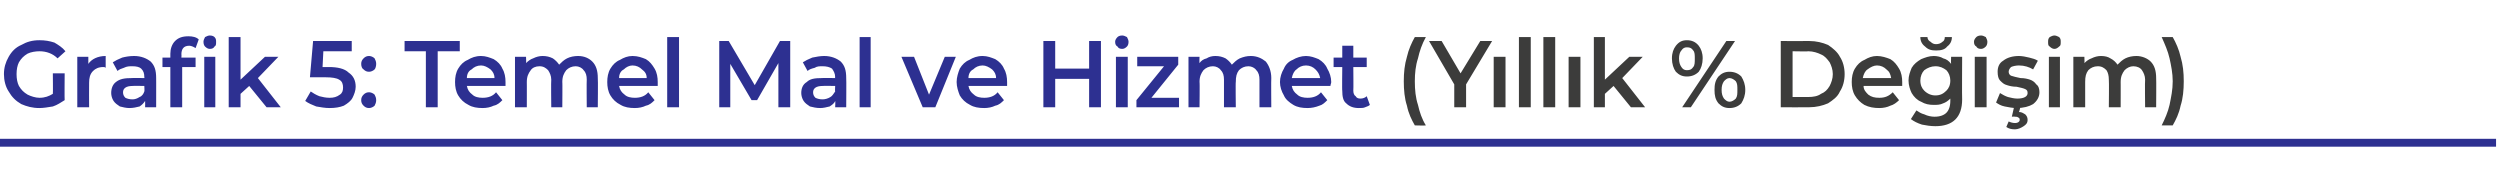 <?xml version="1.0" standalone="no"?><!DOCTYPE svg PUBLIC "-//W3C//DTD SVG 1.1//EN" "http://www.w3.org/Graphics/SVG/1.1/DTD/svg11.dtd"><svg xmlns="http://www.w3.org/2000/svg" version="1.1" width="317px" height="23px" viewBox="0 -2 317 23" style="top:-2px">  <desc>Grafik 5: Temel Mal ve Hizmet (Yıllık % Değişim)</desc>  <defs/>  <g class="svg-textframe-paragraphrules">    <line class="svg-paragraph-rulebelow" y1="16.1" y2="16.1" x1="0" x2="316.5" stroke="#2d3091" stroke-width="1"/>  </g>  <g id="Polygon52684">    <path d="M 179.4 13.9 C 179 13.2 178.6 12.4 178.4 11.4 C 178.1 10.5 178 9.4 178 8.3 C 178 7.2 178.1 6.2 178.4 5.2 C 178.6 4.3 179 3.4 179.4 2.7 C 179.4 2.7 180.8 2.7 180.8 2.7 C 180.3 3.6 180 4.5 179.8 5.4 C 179.5 6.3 179.4 7.3 179.4 8.3 C 179.4 9.4 179.5 10.4 179.8 11.3 C 180 12.2 180.3 13.1 180.8 13.9 C 180.81 13.94 179.4 13.9 179.4 13.9 C 179.4 13.9 179.42 13.94 179.4 13.9 Z M 185.9 8.7 L 185.9 11.6 L 184.4 11.6 L 184.4 8.7 L 181.2 3.2 L 182.8 3.2 L 185.2 7.3 L 187.7 3.2 L 189.2 3.2 L 185.9 8.7 Z M 189.4 5.2 L 190.9 5.2 L 190.9 11.6 L 189.4 11.6 L 189.4 5.2 Z M 192.6 2.7 L 194.1 2.7 L 194.1 11.6 L 192.6 11.6 L 192.6 2.7 Z M 195.7 2.7 L 197.2 2.7 L 197.2 11.6 L 195.7 11.6 L 195.7 2.7 Z M 198.9 5.2 L 200.4 5.2 L 200.4 11.6 L 198.9 11.6 L 198.9 5.2 Z M 204.6 8.9 L 203.5 9.9 L 203.5 11.6 L 202.1 11.6 L 202.1 2.7 L 203.5 2.7 L 203.5 8.1 L 206.6 5.2 L 208.3 5.2 L 205.7 7.9 L 208.6 11.6 L 206.8 11.6 L 204.6 8.9 Z M 213.9 7.7 C 213.3 7.7 212.9 7.5 212.5 7.1 C 212.2 6.7 212 6.1 212 5.4 C 212 4.7 212.2 4.2 212.5 3.8 C 212.9 3.3 213.3 3.1 213.9 3.1 C 214.5 3.1 215 3.3 215.4 3.8 C 215.7 4.2 215.9 4.7 215.9 5.4 C 215.9 6.1 215.7 6.7 215.4 7.1 C 215 7.5 214.5 7.7 213.9 7.7 C 213.9 7.7 213.9 7.7 213.9 7.7 Z M 218.9 3.2 L 220 3.2 L 214.4 11.6 L 213.3 11.6 L 218.9 3.2 Z M 213.9 6.9 C 214.3 6.9 214.5 6.8 214.7 6.5 C 214.9 6.3 214.9 5.9 214.9 5.4 C 214.9 5 214.9 4.6 214.7 4.4 C 214.5 4.1 214.3 4 213.9 4 C 213.6 4 213.4 4.1 213.2 4.4 C 213 4.6 212.9 5 212.9 5.4 C 212.9 5.9 213 6.2 213.2 6.5 C 213.4 6.8 213.6 6.9 213.9 6.9 C 213.9 6.9 213.9 6.9 213.9 6.9 Z M 219.3 11.7 C 218.7 11.7 218.3 11.5 217.9 11.1 C 217.5 10.6 217.4 10.1 217.4 9.4 C 217.4 8.7 217.5 8.2 217.9 7.7 C 218.3 7.3 218.7 7.1 219.3 7.1 C 219.9 7.1 220.4 7.3 220.8 7.7 C 221.1 8.2 221.3 8.7 221.3 9.4 C 221.3 10.1 221.1 10.6 220.8 11.1 C 220.4 11.5 219.9 11.7 219.3 11.7 C 219.3 11.7 219.3 11.7 219.3 11.7 Z M 219.3 10.9 C 219.6 10.9 219.9 10.7 220.1 10.5 C 220.3 10.2 220.3 9.9 220.3 9.4 C 220.3 8.9 220.3 8.6 220.1 8.3 C 219.9 8.1 219.6 7.9 219.3 7.9 C 219 7.9 218.8 8.1 218.6 8.3 C 218.4 8.6 218.3 8.9 218.3 9.4 C 218.3 9.9 218.4 10.2 218.6 10.5 C 218.8 10.7 219 10.9 219.3 10.9 C 219.3 10.9 219.3 10.9 219.3 10.9 Z M 225.8 3.2 C 225.8 3.2 229.41 3.22 229.4 3.2 C 230.3 3.2 231.1 3.4 231.8 3.7 C 232.4 4.1 233 4.6 233.3 5.2 C 233.7 5.8 233.9 6.6 233.9 7.4 C 233.9 8.2 233.7 9 233.3 9.6 C 233 10.3 232.4 10.7 231.8 11.1 C 231.1 11.4 230.3 11.6 229.4 11.6 C 229.41 11.62 225.8 11.6 225.8 11.6 L 225.8 3.2 Z M 229.3 10.3 C 229.9 10.3 230.5 10.2 230.9 9.9 C 231.4 9.7 231.7 9.4 232 8.9 C 232.2 8.5 232.4 8 232.4 7.4 C 232.4 6.8 232.2 6.3 232 5.9 C 231.7 5.5 231.4 5.1 230.9 4.9 C 230.5 4.7 229.9 4.5 229.3 4.5 C 229.34 4.54 227.3 4.5 227.3 4.5 L 227.3 10.3 C 227.3 10.3 229.34 10.3 229.3 10.3 Z M 241.2 8.4 C 241.2 8.6 241.2 8.7 241.2 8.9 C 241.2 8.9 236.3 8.9 236.3 8.9 C 236.3 9.4 236.6 9.7 236.9 10 C 237.3 10.3 237.7 10.4 238.3 10.4 C 239 10.4 239.5 10.2 240 9.7 C 240 9.7 240.8 10.7 240.8 10.7 C 240.5 11 240.1 11.3 239.7 11.4 C 239.3 11.6 238.8 11.7 238.3 11.7 C 237.6 11.7 237 11.6 236.4 11.3 C 235.9 11 235.5 10.6 235.2 10.1 C 234.9 9.6 234.8 9 234.8 8.4 C 234.8 7.8 234.9 7.2 235.2 6.7 C 235.5 6.2 235.9 5.8 236.4 5.6 C 236.9 5.3 237.4 5.1 238 5.1 C 238.6 5.1 239.2 5.3 239.7 5.5 C 240.2 5.8 240.5 6.2 240.8 6.7 C 241.1 7.2 241.2 7.8 241.2 8.4 C 241.2 8.4 241.2 8.4 241.2 8.4 Z M 238 6.3 C 237.6 6.3 237.2 6.5 236.8 6.8 C 236.5 7 236.3 7.4 236.2 7.9 C 236.2 7.9 239.8 7.9 239.8 7.9 C 239.7 7.4 239.6 7.1 239.2 6.8 C 238.9 6.5 238.5 6.3 238 6.3 C 238 6.3 238 6.3 238 6.3 Z M 248.8 5.2 C 248.8 5.2 248.77 10.64 248.8 10.6 C 248.8 12.9 247.6 14 245.4 14 C 244.8 14 244.2 13.9 243.7 13.8 C 243.1 13.6 242.7 13.4 242.3 13.1 C 242.3 13.1 243 12 243 12 C 243.3 12.2 243.6 12.4 244 12.5 C 244.4 12.7 244.9 12.8 245.3 12.8 C 246 12.8 246.5 12.6 246.8 12.3 C 247.1 12 247.3 11.5 247.3 10.8 C 247.3 10.8 247.3 10.5 247.3 10.5 C 247 10.8 246.7 11 246.4 11.1 C 246 11.3 245.6 11.3 245.2 11.3 C 244.6 11.3 244.1 11.2 243.6 10.9 C 243.1 10.7 242.7 10.3 242.4 9.8 C 242.2 9.4 242 8.8 242 8.2 C 242 7.6 242.2 7.1 242.4 6.6 C 242.7 6.1 243.1 5.8 243.6 5.5 C 244.1 5.3 244.6 5.1 245.2 5.1 C 245.6 5.1 246.1 5.2 246.4 5.4 C 246.8 5.5 247.1 5.7 247.4 6.1 C 247.37 6.06 247.4 5.2 247.4 5.2 L 248.8 5.2 Z M 245.4 10.1 C 246 10.1 246.4 9.9 246.8 9.5 C 247.1 9.2 247.3 8.8 247.3 8.2 C 247.3 7.7 247.1 7.2 246.8 6.9 C 246.4 6.6 246 6.4 245.4 6.4 C 244.9 6.4 244.4 6.6 244 6.9 C 243.7 7.2 243.5 7.7 243.5 8.2 C 243.5 8.8 243.7 9.2 244 9.5 C 244.4 9.9 244.9 10.1 245.4 10.1 C 245.4 10.1 245.4 10.1 245.4 10.1 Z M 245.5 4.4 C 244.9 4.4 244.5 4.3 244.1 3.9 C 243.7 3.6 243.5 3.2 243.5 2.7 C 243.5 2.7 244.4 2.7 244.4 2.7 C 244.4 3 244.6 3.2 244.8 3.3 C 245 3.5 245.2 3.6 245.5 3.6 C 245.8 3.6 246.1 3.5 246.3 3.3 C 246.5 3.2 246.6 3 246.6 2.7 C 246.6 2.7 247.5 2.7 247.5 2.7 C 247.5 3.2 247.3 3.6 246.9 3.9 C 246.6 4.3 246.1 4.4 245.5 4.4 C 245.5 4.4 245.5 4.4 245.5 4.4 Z M 250.4 5.2 L 251.9 5.2 L 251.9 11.6 L 250.4 11.6 L 250.4 5.2 Z M 251.2 4.2 C 250.9 4.2 250.7 4.1 250.6 3.9 C 250.4 3.8 250.3 3.6 250.3 3.3 C 250.3 3.1 250.4 2.9 250.6 2.7 C 250.7 2.6 250.9 2.5 251.2 2.5 C 251.4 2.5 251.6 2.6 251.8 2.7 C 251.9 2.9 252 3.1 252 3.3 C 252 3.6 251.9 3.8 251.8 3.9 C 251.6 4.1 251.4 4.2 251.2 4.2 C 251.2 4.2 251.2 4.2 251.2 4.2 Z M 255.7 11.7 C 255.2 11.7 254.7 11.6 254.2 11.5 C 253.7 11.4 253.4 11.2 253.1 11 C 253.1 11 253.6 9.8 253.6 9.8 C 253.9 10 254.3 10.2 254.6 10.3 C 255 10.4 255.4 10.5 255.8 10.5 C 256.7 10.5 257.1 10.2 257.1 9.8 C 257.1 9.5 257 9.4 256.8 9.3 C 256.6 9.2 256.2 9.1 255.7 9 C 255.2 9 254.8 8.9 254.5 8.8 C 254.1 8.7 253.9 8.5 253.6 8.2 C 253.4 8 253.3 7.6 253.3 7.1 C 253.3 6.5 253.5 6 254 5.7 C 254.5 5.3 255.2 5.1 256 5.1 C 256.4 5.1 256.9 5.2 257.3 5.3 C 257.7 5.4 258.1 5.5 258.4 5.7 C 258.4 5.7 257.8 6.8 257.8 6.8 C 257.3 6.5 256.7 6.3 256 6.3 C 255.6 6.3 255.2 6.4 255 6.5 C 254.8 6.7 254.7 6.9 254.7 7.1 C 254.7 7.3 254.8 7.5 255 7.6 C 255.3 7.7 255.7 7.8 256.2 7.9 C 256.7 7.9 257.1 8 257.4 8.1 C 257.7 8.2 258 8.4 258.2 8.7 C 258.5 8.9 258.6 9.3 258.6 9.7 C 258.6 10.3 258.3 10.8 257.8 11.2 C 257.3 11.5 256.6 11.7 255.7 11.7 C 255.7 11.7 255.7 11.7 255.7 11.7 Z M 255.5 14.4 C 255 14.4 254.7 14.3 254.4 14.1 C 254.4 14.1 254.7 13.4 254.7 13.4 C 254.9 13.5 255.2 13.6 255.5 13.6 C 255.9 13.6 256.1 13.4 256.1 13.2 C 256.1 13 256 12.9 255.9 12.9 C 255.8 12.8 255.7 12.8 255.5 12.8 C 255.45 12.76 255.1 12.8 255.1 12.8 L 255.4 11.5 L 256.2 11.5 C 256.2 11.5 256.04 12.2 256 12.2 C 256.4 12.2 256.6 12.4 256.8 12.5 C 257 12.7 257.1 12.9 257.1 13.2 C 257.1 13.6 256.9 13.8 256.6 14 C 256.3 14.2 255.9 14.4 255.5 14.4 C 255.5 14.4 255.5 14.4 255.5 14.4 Z M 259.8 5.2 L 261.2 5.2 L 261.2 11.6 L 259.8 11.6 L 259.8 5.2 Z M 260.5 4.2 C 260.3 4.2 260.1 4.1 259.9 3.9 C 259.7 3.8 259.7 3.6 259.7 3.3 C 259.7 3.1 259.7 2.9 259.9 2.7 C 260.1 2.6 260.3 2.5 260.5 2.5 C 260.7 2.5 260.9 2.6 261.1 2.7 C 261.3 2.9 261.3 3.1 261.3 3.3 C 261.3 3.6 261.3 3.8 261.1 3.9 C 260.9 4.1 260.7 4.2 260.5 4.2 C 260.5 4.2 260.5 4.2 260.5 4.2 Z M 270.9 5.1 C 271.6 5.1 272.3 5.4 272.7 5.8 C 273.2 6.3 273.4 7 273.4 7.9 C 273.43 7.94 273.4 11.6 273.4 11.6 L 272 11.6 C 272 11.6 271.96 8.14 272 8.1 C 272 7.6 271.8 7.2 271.6 6.9 C 271.4 6.6 271 6.4 270.5 6.4 C 270.1 6.4 269.7 6.6 269.4 6.9 C 269.1 7.3 268.9 7.7 268.9 8.4 C 268.91 8.36 268.9 11.6 268.9 11.6 L 267.4 11.6 C 267.4 11.6 267.44 8.14 267.4 8.1 C 267.4 7.6 267.3 7.2 267.1 6.9 C 266.8 6.6 266.5 6.4 266 6.4 C 265.5 6.4 265.1 6.6 264.8 6.9 C 264.5 7.3 264.4 7.7 264.4 8.4 C 264.4 8.36 264.4 11.6 264.4 11.6 L 262.9 11.6 L 262.9 5.2 L 264.3 5.2 C 264.3 5.2 264.33 6.02 264.3 6 C 264.6 5.7 264.9 5.5 265.2 5.4 C 265.6 5.2 266 5.1 266.4 5.1 C 266.9 5.1 267.3 5.2 267.6 5.4 C 268 5.6 268.3 5.9 268.5 6.2 C 268.8 5.9 269.1 5.6 269.5 5.4 C 269.9 5.2 270.4 5.1 270.9 5.1 C 270.9 5.1 270.9 5.1 270.9 5.1 Z M 274.1 13.9 C 274.5 13.1 274.9 12.2 275.1 11.3 C 275.3 10.3 275.5 9.4 275.5 8.3 C 275.5 7.3 275.3 6.3 275.1 5.4 C 274.9 4.5 274.5 3.6 274.1 2.7 C 274.1 2.7 275.5 2.7 275.5 2.7 C 275.9 3.4 276.3 4.3 276.5 5.2 C 276.8 6.2 276.9 7.2 276.9 8.3 C 276.9 9.4 276.8 10.5 276.5 11.4 C 276.3 12.4 275.9 13.2 275.5 13.9 C 275.5 13.9 274.1 13.9 274.1 13.9 Z " stroke="none" fill="#3c3c3b"/>  </g>  <g id="Polygon52683">    <path d="M 6.7 7.3 L 8.2 7.3 C 8.2 7.3 8.17 10.67 8.2 10.7 C 7.7 11 7.3 11.3 6.7 11.5 C 6.1 11.6 5.5 11.7 5 11.7 C 4.1 11.7 3.4 11.5 2.7 11.2 C 2 10.8 1.5 10.3 1.1 9.6 C 0.7 9 0.5 8.2 0.5 7.4 C 0.5 6.6 0.7 5.9 1.1 5.2 C 1.5 4.5 2 4 2.7 3.7 C 3.4 3.3 4.1 3.1 5 3.1 C 5.7 3.1 6.3 3.2 6.9 3.4 C 7.4 3.7 7.9 4 8.3 4.5 C 8.3 4.5 7.3 5.4 7.3 5.4 C 6.7 4.8 5.9 4.5 5 4.5 C 4.5 4.5 3.9 4.6 3.5 4.8 C 3 5.1 2.7 5.4 2.4 5.9 C 2.2 6.3 2.1 6.8 2.1 7.4 C 2.1 8 2.2 8.5 2.4 8.9 C 2.7 9.4 3 9.7 3.5 10 C 3.9 10.2 4.5 10.4 5 10.4 C 5.7 10.4 6.2 10.2 6.7 9.9 C 6.73 9.94 6.7 7.3 6.7 7.3 Z M 11.2 6.1 C 11.6 5.5 12.4 5.1 13.4 5.1 C 13.4 5.1 13.4 6.6 13.4 6.6 C 13.3 6.5 13.2 6.5 13.1 6.5 C 12.5 6.5 12.1 6.7 11.8 7 C 11.4 7.4 11.3 7.9 11.3 8.5 C 11.28 8.51 11.3 11.6 11.3 11.6 L 9.8 11.6 L 9.8 5.2 L 11.2 5.2 L 11.2 6.1 C 11.2 6.1 11.21 6.14 11.2 6.1 Z M 17 5.1 C 17.9 5.1 18.6 5.4 19.1 5.8 C 19.6 6.3 19.8 6.9 19.8 7.9 C 19.81 7.86 19.8 11.6 19.8 11.6 L 18.4 11.6 C 18.4 11.6 18.42 10.84 18.4 10.8 C 18.2 11.1 18 11.3 17.7 11.5 C 17.3 11.6 16.9 11.7 16.4 11.7 C 16 11.7 15.6 11.6 15.2 11.5 C 14.9 11.3 14.6 11.1 14.4 10.8 C 14.2 10.5 14.1 10.1 14.1 9.8 C 14.1 9.2 14.3 8.7 14.7 8.4 C 15.2 8 15.8 7.9 16.7 7.9 C 16.72 7.87 18.3 7.9 18.3 7.9 C 18.3 7.9 18.34 7.78 18.3 7.8 C 18.3 7.3 18.2 7 17.9 6.7 C 17.7 6.5 17.3 6.4 16.8 6.4 C 16.4 6.4 16.1 6.4 15.7 6.6 C 15.4 6.7 15.1 6.8 14.9 7 C 14.9 7 14.3 5.9 14.3 5.9 C 14.6 5.7 15 5.5 15.5 5.3 C 15.9 5.2 16.4 5.1 17 5.1 C 17 5.1 17 5.1 17 5.1 Z M 16.8 10.6 C 17.1 10.6 17.4 10.5 17.7 10.3 C 18 10.2 18.2 9.9 18.3 9.6 C 18.34 9.61 18.3 8.9 18.3 8.9 C 18.3 8.9 16.82 8.87 16.8 8.9 C 16 8.9 15.6 9.2 15.6 9.7 C 15.6 10 15.7 10.2 15.9 10.4 C 16.1 10.5 16.4 10.6 16.8 10.6 C 16.8 10.6 16.8 10.6 16.8 10.6 Z M 24 3.8 C 23.3 3.8 23 4.2 23 4.9 C 23.03 4.87 23 5.3 23 5.3 L 24.8 5.3 L 24.8 6.5 L 23.1 6.5 L 23.1 11.6 L 21.6 11.6 L 21.6 6.5 L 20.6 6.5 L 20.6 5.3 L 21.6 5.3 C 21.6 5.3 21.61 4.85 21.6 4.8 C 21.6 4.2 21.8 3.6 22.2 3.2 C 22.6 2.8 23.1 2.6 23.9 2.6 C 24.4 2.6 24.9 2.7 25.2 3 C 25.2 3 24.8 4.1 24.8 4.1 C 24.5 3.9 24.2 3.8 24 3.8 C 24 3.8 24 3.8 24 3.8 Z M 25.9 5.2 L 27.3 5.2 L 27.3 11.6 L 25.9 11.6 L 25.9 5.2 Z M 26.6 4.2 C 26.4 4.2 26.2 4.1 26 3.9 C 25.9 3.8 25.8 3.6 25.8 3.3 C 25.8 3.1 25.9 2.9 26 2.7 C 26.2 2.6 26.4 2.5 26.6 2.5 C 26.9 2.5 27.1 2.6 27.2 2.7 C 27.4 2.9 27.4 3.1 27.4 3.3 C 27.4 3.6 27.4 3.8 27.2 3.9 C 27.1 4.1 26.9 4.2 26.6 4.2 C 26.6 4.2 26.6 4.2 26.6 4.2 Z M 31.6 8.9 L 30.5 9.9 L 30.5 11.6 L 29 11.6 L 29 2.7 L 30.5 2.7 L 30.5 8.1 L 33.6 5.2 L 35.3 5.2 L 32.7 7.9 L 35.6 11.6 L 33.8 11.6 L 31.6 8.9 Z M 41.7 6.5 C 42.8 6.5 43.7 6.7 44.2 7.2 C 44.8 7.6 45.1 8.2 45.1 9 C 45.1 9.5 44.9 10 44.7 10.4 C 44.5 10.8 44.1 11.1 43.6 11.4 C 43.1 11.6 42.5 11.7 41.8 11.7 C 41.2 11.7 40.7 11.6 40.1 11.5 C 39.6 11.3 39.1 11.1 38.7 10.8 C 38.7 10.8 39.4 9.6 39.4 9.6 C 39.7 9.8 40 10 40.5 10.2 C 40.9 10.3 41.3 10.4 41.8 10.4 C 42.3 10.4 42.7 10.3 43.1 10 C 43.4 9.8 43.5 9.5 43.5 9.1 C 43.5 8.7 43.4 8.3 43 8.1 C 42.7 7.9 42.1 7.8 41.3 7.8 C 41.31 7.79 39.3 7.8 39.3 7.8 L 39.7 3.2 L 44.6 3.2 L 44.6 4.5 L 41 4.5 L 40.9 6.5 L 41.7 6.5 C 41.7 6.5 41.65 6.47 41.7 6.5 Z M 46.8 7.1 C 46.5 7.1 46.3 7 46.1 6.8 C 45.9 6.7 45.8 6.4 45.8 6.1 C 45.8 5.8 45.9 5.6 46.1 5.4 C 46.3 5.2 46.5 5.1 46.8 5.1 C 47 5.1 47.3 5.2 47.5 5.4 C 47.6 5.6 47.7 5.8 47.7 6.1 C 47.7 6.4 47.6 6.7 47.5 6.8 C 47.3 7 47 7.1 46.8 7.1 C 46.8 7.1 46.8 7.1 46.8 7.1 Z M 46.8 11.7 C 46.5 11.7 46.3 11.6 46.1 11.4 C 45.9 11.2 45.8 11 45.8 10.7 C 45.8 10.4 45.9 10.2 46.1 10 C 46.3 9.8 46.5 9.7 46.8 9.7 C 47 9.7 47.3 9.8 47.5 10 C 47.6 10.2 47.7 10.4 47.7 10.7 C 47.7 11 47.6 11.2 47.5 11.4 C 47.3 11.6 47 11.7 46.8 11.7 C 46.8 11.7 46.8 11.7 46.8 11.7 Z M 54 4.5 L 51.3 4.5 L 51.3 3.2 L 58.3 3.2 L 58.3 4.5 L 55.5 4.5 L 55.5 11.6 L 54 11.6 L 54 4.5 Z M 64.1 8.4 C 64.1 8.6 64.1 8.7 64.1 8.9 C 64.1 8.9 59.2 8.9 59.2 8.9 C 59.3 9.4 59.5 9.7 59.9 10 C 60.2 10.3 60.7 10.4 61.2 10.4 C 61.9 10.4 62.5 10.2 62.9 9.7 C 62.9 9.7 63.7 10.7 63.7 10.7 C 63.4 11 63.1 11.3 62.6 11.4 C 62.2 11.6 61.7 11.7 61.2 11.7 C 60.5 11.7 59.9 11.6 59.4 11.3 C 58.8 11 58.4 10.6 58.1 10.1 C 57.8 9.6 57.7 9 57.7 8.4 C 57.7 7.8 57.8 7.2 58.1 6.7 C 58.4 6.2 58.8 5.8 59.3 5.6 C 59.8 5.3 60.3 5.1 61 5.1 C 61.6 5.1 62.1 5.3 62.6 5.5 C 63.1 5.8 63.5 6.2 63.7 6.7 C 64 7.2 64.1 7.8 64.1 8.4 C 64.1 8.4 64.1 8.4 64.1 8.4 Z M 61 6.3 C 60.5 6.3 60.1 6.5 59.8 6.8 C 59.4 7 59.2 7.4 59.2 7.9 C 59.2 7.9 62.7 7.9 62.7 7.9 C 62.7 7.4 62.5 7.1 62.2 6.8 C 61.8 6.5 61.4 6.3 61 6.3 C 61 6.3 61 6.3 61 6.3 Z M 73.3 5.1 C 74.1 5.1 74.7 5.4 75.1 5.8 C 75.6 6.3 75.8 7 75.8 7.9 C 75.84 7.94 75.8 11.6 75.8 11.6 L 74.4 11.6 C 74.4 11.6 74.37 8.14 74.4 8.1 C 74.4 7.6 74.3 7.2 74 6.9 C 73.8 6.6 73.4 6.4 73 6.4 C 72.5 6.4 72.1 6.6 71.8 6.9 C 71.5 7.3 71.3 7.7 71.3 8.4 C 71.33 8.36 71.3 11.6 71.3 11.6 L 69.9 11.6 C 69.9 11.6 69.86 8.14 69.9 8.1 C 69.9 7.6 69.7 7.2 69.5 6.9 C 69.2 6.6 68.9 6.4 68.4 6.4 C 67.9 6.4 67.5 6.6 67.3 6.9 C 67 7.3 66.8 7.7 66.8 8.4 C 66.81 8.36 66.8 11.6 66.8 11.6 L 65.3 11.6 L 65.3 5.2 L 66.7 5.2 C 66.7 5.2 66.74 6.02 66.7 6 C 67 5.7 67.3 5.5 67.6 5.4 C 68 5.2 68.4 5.1 68.8 5.1 C 69.3 5.1 69.7 5.2 70.1 5.4 C 70.4 5.6 70.7 5.9 70.9 6.2 C 71.2 5.9 71.5 5.6 71.9 5.4 C 72.3 5.2 72.8 5.1 73.3 5.1 C 73.3 5.1 73.3 5.1 73.3 5.1 Z M 83.4 8.4 C 83.4 8.6 83.4 8.7 83.4 8.9 C 83.4 8.9 78.5 8.9 78.5 8.9 C 78.6 9.4 78.8 9.7 79.2 10 C 79.5 10.3 80 10.4 80.5 10.4 C 81.2 10.4 81.8 10.2 82.2 9.7 C 82.2 9.7 83 10.7 83 10.7 C 82.7 11 82.4 11.3 81.9 11.4 C 81.5 11.6 81 11.7 80.5 11.7 C 79.8 11.7 79.2 11.6 78.7 11.3 C 78.1 11 77.7 10.6 77.4 10.1 C 77.1 9.6 77 9 77 8.4 C 77 7.8 77.1 7.2 77.4 6.7 C 77.7 6.2 78.1 5.8 78.6 5.6 C 79.1 5.3 79.6 5.1 80.2 5.1 C 80.9 5.1 81.4 5.3 81.9 5.5 C 82.4 5.8 82.7 6.2 83 6.7 C 83.3 7.2 83.4 7.8 83.4 8.4 C 83.4 8.4 83.4 8.4 83.4 8.4 Z M 80.2 6.3 C 79.8 6.3 79.4 6.5 79.1 6.8 C 78.7 7 78.5 7.4 78.5 7.9 C 78.5 7.9 82 7.9 82 7.9 C 82 7.4 81.8 7.1 81.4 6.8 C 81.1 6.5 80.7 6.3 80.2 6.3 C 80.2 6.3 80.2 6.3 80.2 6.3 Z M 84.6 2.7 L 86.1 2.7 L 86.1 11.6 L 84.6 11.6 L 84.6 2.7 Z M 98.7 11.6 L 98.7 6 L 96 10.7 L 95.3 10.7 L 92.6 6.1 L 92.6 11.6 L 91.2 11.6 L 91.2 3.2 L 92.4 3.2 L 95.7 8.8 L 98.9 3.2 L 100.2 3.2 L 100.2 11.6 L 98.7 11.6 Z M 104.5 5.1 C 105.4 5.1 106.1 5.4 106.6 5.8 C 107.1 6.3 107.3 6.9 107.3 7.9 C 107.33 7.86 107.3 11.6 107.3 11.6 L 105.9 11.6 C 105.9 11.6 105.94 10.84 105.9 10.8 C 105.8 11.1 105.5 11.3 105.2 11.5 C 104.8 11.6 104.4 11.7 104 11.7 C 103.5 11.7 103.1 11.6 102.7 11.5 C 102.4 11.3 102.1 11.1 101.9 10.8 C 101.7 10.5 101.6 10.1 101.6 9.8 C 101.6 9.2 101.8 8.7 102.3 8.4 C 102.7 8 103.3 7.9 104.2 7.9 C 104.24 7.87 105.9 7.9 105.9 7.9 C 105.9 7.9 105.86 7.78 105.9 7.8 C 105.9 7.3 105.7 7 105.5 6.7 C 105.2 6.5 104.8 6.4 104.3 6.4 C 103.9 6.4 103.6 6.4 103.3 6.6 C 102.9 6.7 102.6 6.8 102.4 7 C 102.4 7 101.8 5.9 101.8 5.9 C 102.1 5.7 102.5 5.5 103 5.3 C 103.5 5.2 104 5.1 104.5 5.1 C 104.5 5.1 104.5 5.1 104.5 5.1 Z M 104.3 10.6 C 104.6 10.6 105 10.5 105.3 10.3 C 105.5 10.2 105.7 9.9 105.9 9.6 C 105.86 9.61 105.9 8.9 105.9 8.9 C 105.9 8.9 104.35 8.87 104.3 8.9 C 103.5 8.9 103.1 9.2 103.1 9.7 C 103.1 10 103.2 10.2 103.4 10.4 C 103.6 10.5 103.9 10.6 104.3 10.6 C 104.3 10.6 104.3 10.6 104.3 10.6 Z M 109 2.7 L 110.4 2.7 L 110.4 11.6 L 109 11.6 L 109 2.7 Z M 121.2 5.2 L 118.6 11.6 L 117 11.6 L 114.3 5.2 L 115.9 5.2 L 117.8 10 L 119.8 5.2 L 121.2 5.2 Z M 127.7 8.4 C 127.7 8.6 127.7 8.7 127.7 8.9 C 127.7 8.9 122.8 8.9 122.8 8.9 C 122.9 9.4 123.1 9.7 123.5 10 C 123.8 10.3 124.3 10.4 124.8 10.4 C 125.5 10.4 126.1 10.2 126.5 9.7 C 126.5 9.7 127.3 10.7 127.3 10.7 C 127 11 126.7 11.3 126.2 11.4 C 125.8 11.6 125.3 11.7 124.8 11.7 C 124.1 11.7 123.5 11.6 123 11.3 C 122.4 11 122 10.6 121.7 10.1 C 121.5 9.6 121.3 9 121.3 8.4 C 121.3 7.8 121.5 7.2 121.7 6.7 C 122 6.2 122.4 5.8 122.9 5.6 C 123.4 5.3 123.9 5.1 124.6 5.1 C 125.2 5.1 125.7 5.3 126.2 5.5 C 126.7 5.8 127.1 6.2 127.3 6.7 C 127.6 7.2 127.7 7.8 127.7 8.4 C 127.7 8.4 127.7 8.4 127.7 8.4 Z M 124.6 6.3 C 124.1 6.3 123.7 6.5 123.4 6.8 C 123 7 122.8 7.4 122.8 7.9 C 122.8 7.9 126.3 7.9 126.3 7.9 C 126.3 7.4 126.1 7.1 125.8 6.8 C 125.4 6.5 125 6.3 124.6 6.3 C 124.6 6.3 124.6 6.3 124.6 6.3 Z M 139.6 3.2 L 139.6 11.6 L 138.1 11.6 L 138.1 8 L 133.8 8 L 133.8 11.6 L 132.3 11.6 L 132.3 3.2 L 133.8 3.2 L 133.8 6.7 L 138.1 6.7 L 138.1 3.2 L 139.6 3.2 Z M 141.5 5.2 L 143 5.2 L 143 11.6 L 141.5 11.6 L 141.5 5.2 Z M 142.3 4.2 C 142 4.2 141.8 4.1 141.7 3.9 C 141.5 3.8 141.4 3.6 141.4 3.3 C 141.4 3.1 141.5 2.9 141.7 2.7 C 141.8 2.6 142 2.5 142.3 2.5 C 142.5 2.5 142.7 2.6 142.9 2.7 C 143 2.9 143.1 3.1 143.1 3.3 C 143.1 3.6 143 3.8 142.9 3.9 C 142.7 4.1 142.5 4.2 142.3 4.2 C 142.3 4.2 142.3 4.2 142.3 4.2 Z M 149.5 10.4 L 149.5 11.6 L 144.1 11.6 L 144.1 10.7 L 147.6 6.4 L 144.2 6.4 L 144.2 5.2 L 149.4 5.2 L 149.4 6.2 L 146 10.4 L 149.5 10.4 Z M 158.6 5.1 C 159.4 5.1 160 5.4 160.5 5.8 C 160.9 6.3 161.2 7 161.2 7.9 C 161.17 7.94 161.2 11.6 161.2 11.6 L 159.7 11.6 C 159.7 11.6 159.7 8.14 159.7 8.1 C 159.7 7.6 159.6 7.2 159.3 6.9 C 159.1 6.6 158.7 6.4 158.3 6.4 C 157.8 6.4 157.4 6.6 157.1 6.9 C 156.8 7.3 156.7 7.7 156.7 8.4 C 156.66 8.36 156.7 11.6 156.7 11.6 L 155.2 11.6 C 155.2 11.6 155.19 8.14 155.2 8.1 C 155.2 7.6 155.1 7.2 154.8 6.9 C 154.6 6.6 154.2 6.4 153.8 6.4 C 153.3 6.4 152.9 6.6 152.6 6.9 C 152.3 7.3 152.1 7.7 152.1 8.4 C 152.14 8.36 152.1 11.6 152.1 11.6 L 150.7 11.6 L 150.7 5.2 L 152.1 5.2 C 152.1 5.2 152.07 6.02 152.1 6 C 152.3 5.7 152.6 5.5 153 5.4 C 153.3 5.2 153.7 5.1 154.1 5.1 C 154.6 5.1 155 5.2 155.4 5.4 C 155.7 5.6 156 5.9 156.2 6.2 C 156.5 5.9 156.8 5.6 157.2 5.4 C 157.7 5.2 158.1 5.1 158.6 5.1 C 158.6 5.1 158.6 5.1 158.6 5.1 Z M 168.8 8.4 C 168.8 8.6 168.7 8.7 168.7 8.9 C 168.7 8.9 163.8 8.9 163.8 8.9 C 163.9 9.4 164.1 9.7 164.5 10 C 164.8 10.3 165.3 10.4 165.8 10.4 C 166.5 10.4 167.1 10.2 167.5 9.7 C 167.5 9.7 168.3 10.7 168.3 10.7 C 168 11 167.7 11.3 167.3 11.4 C 166.8 11.6 166.3 11.7 165.8 11.7 C 165.1 11.7 164.5 11.6 164 11.3 C 163.5 11 163 10.6 162.8 10.1 C 162.5 9.6 162.3 9 162.3 8.4 C 162.3 7.8 162.5 7.2 162.8 6.7 C 163 6.2 163.4 5.8 163.9 5.6 C 164.4 5.3 165 5.1 165.6 5.1 C 166.2 5.1 166.7 5.3 167.2 5.5 C 167.7 5.8 168.1 6.2 168.3 6.7 C 168.6 7.2 168.8 7.8 168.8 8.4 C 168.8 8.4 168.8 8.4 168.8 8.4 Z M 165.6 6.3 C 165.1 6.3 164.7 6.5 164.4 6.8 C 164.1 7 163.9 7.4 163.8 7.9 C 163.8 7.9 167.4 7.9 167.4 7.9 C 167.3 7.4 167.1 7.1 166.8 6.8 C 166.5 6.5 166.1 6.3 165.6 6.3 C 165.6 6.3 165.6 6.3 165.6 6.3 Z M 173.7 11.3 C 173.6 11.4 173.4 11.5 173.1 11.6 C 172.9 11.7 172.6 11.7 172.3 11.7 C 171.6 11.7 171.1 11.5 170.7 11.1 C 170.3 10.8 170.2 10.2 170.2 9.5 C 170.16 9.54 170.2 6.5 170.2 6.5 L 169.1 6.5 L 169.1 5.3 L 170.2 5.3 L 170.2 3.8 L 171.6 3.8 L 171.6 5.3 L 173.3 5.3 L 173.3 6.5 L 171.6 6.5 C 171.6 6.5 171.63 9.5 171.6 9.5 C 171.6 9.8 171.7 10.1 171.9 10.2 C 172 10.4 172.2 10.5 172.5 10.5 C 172.8 10.5 173.1 10.4 173.3 10.2 C 173.3 10.2 173.7 11.3 173.7 11.3 Z " stroke="none" fill="#2d3091"/>  </g></svg>